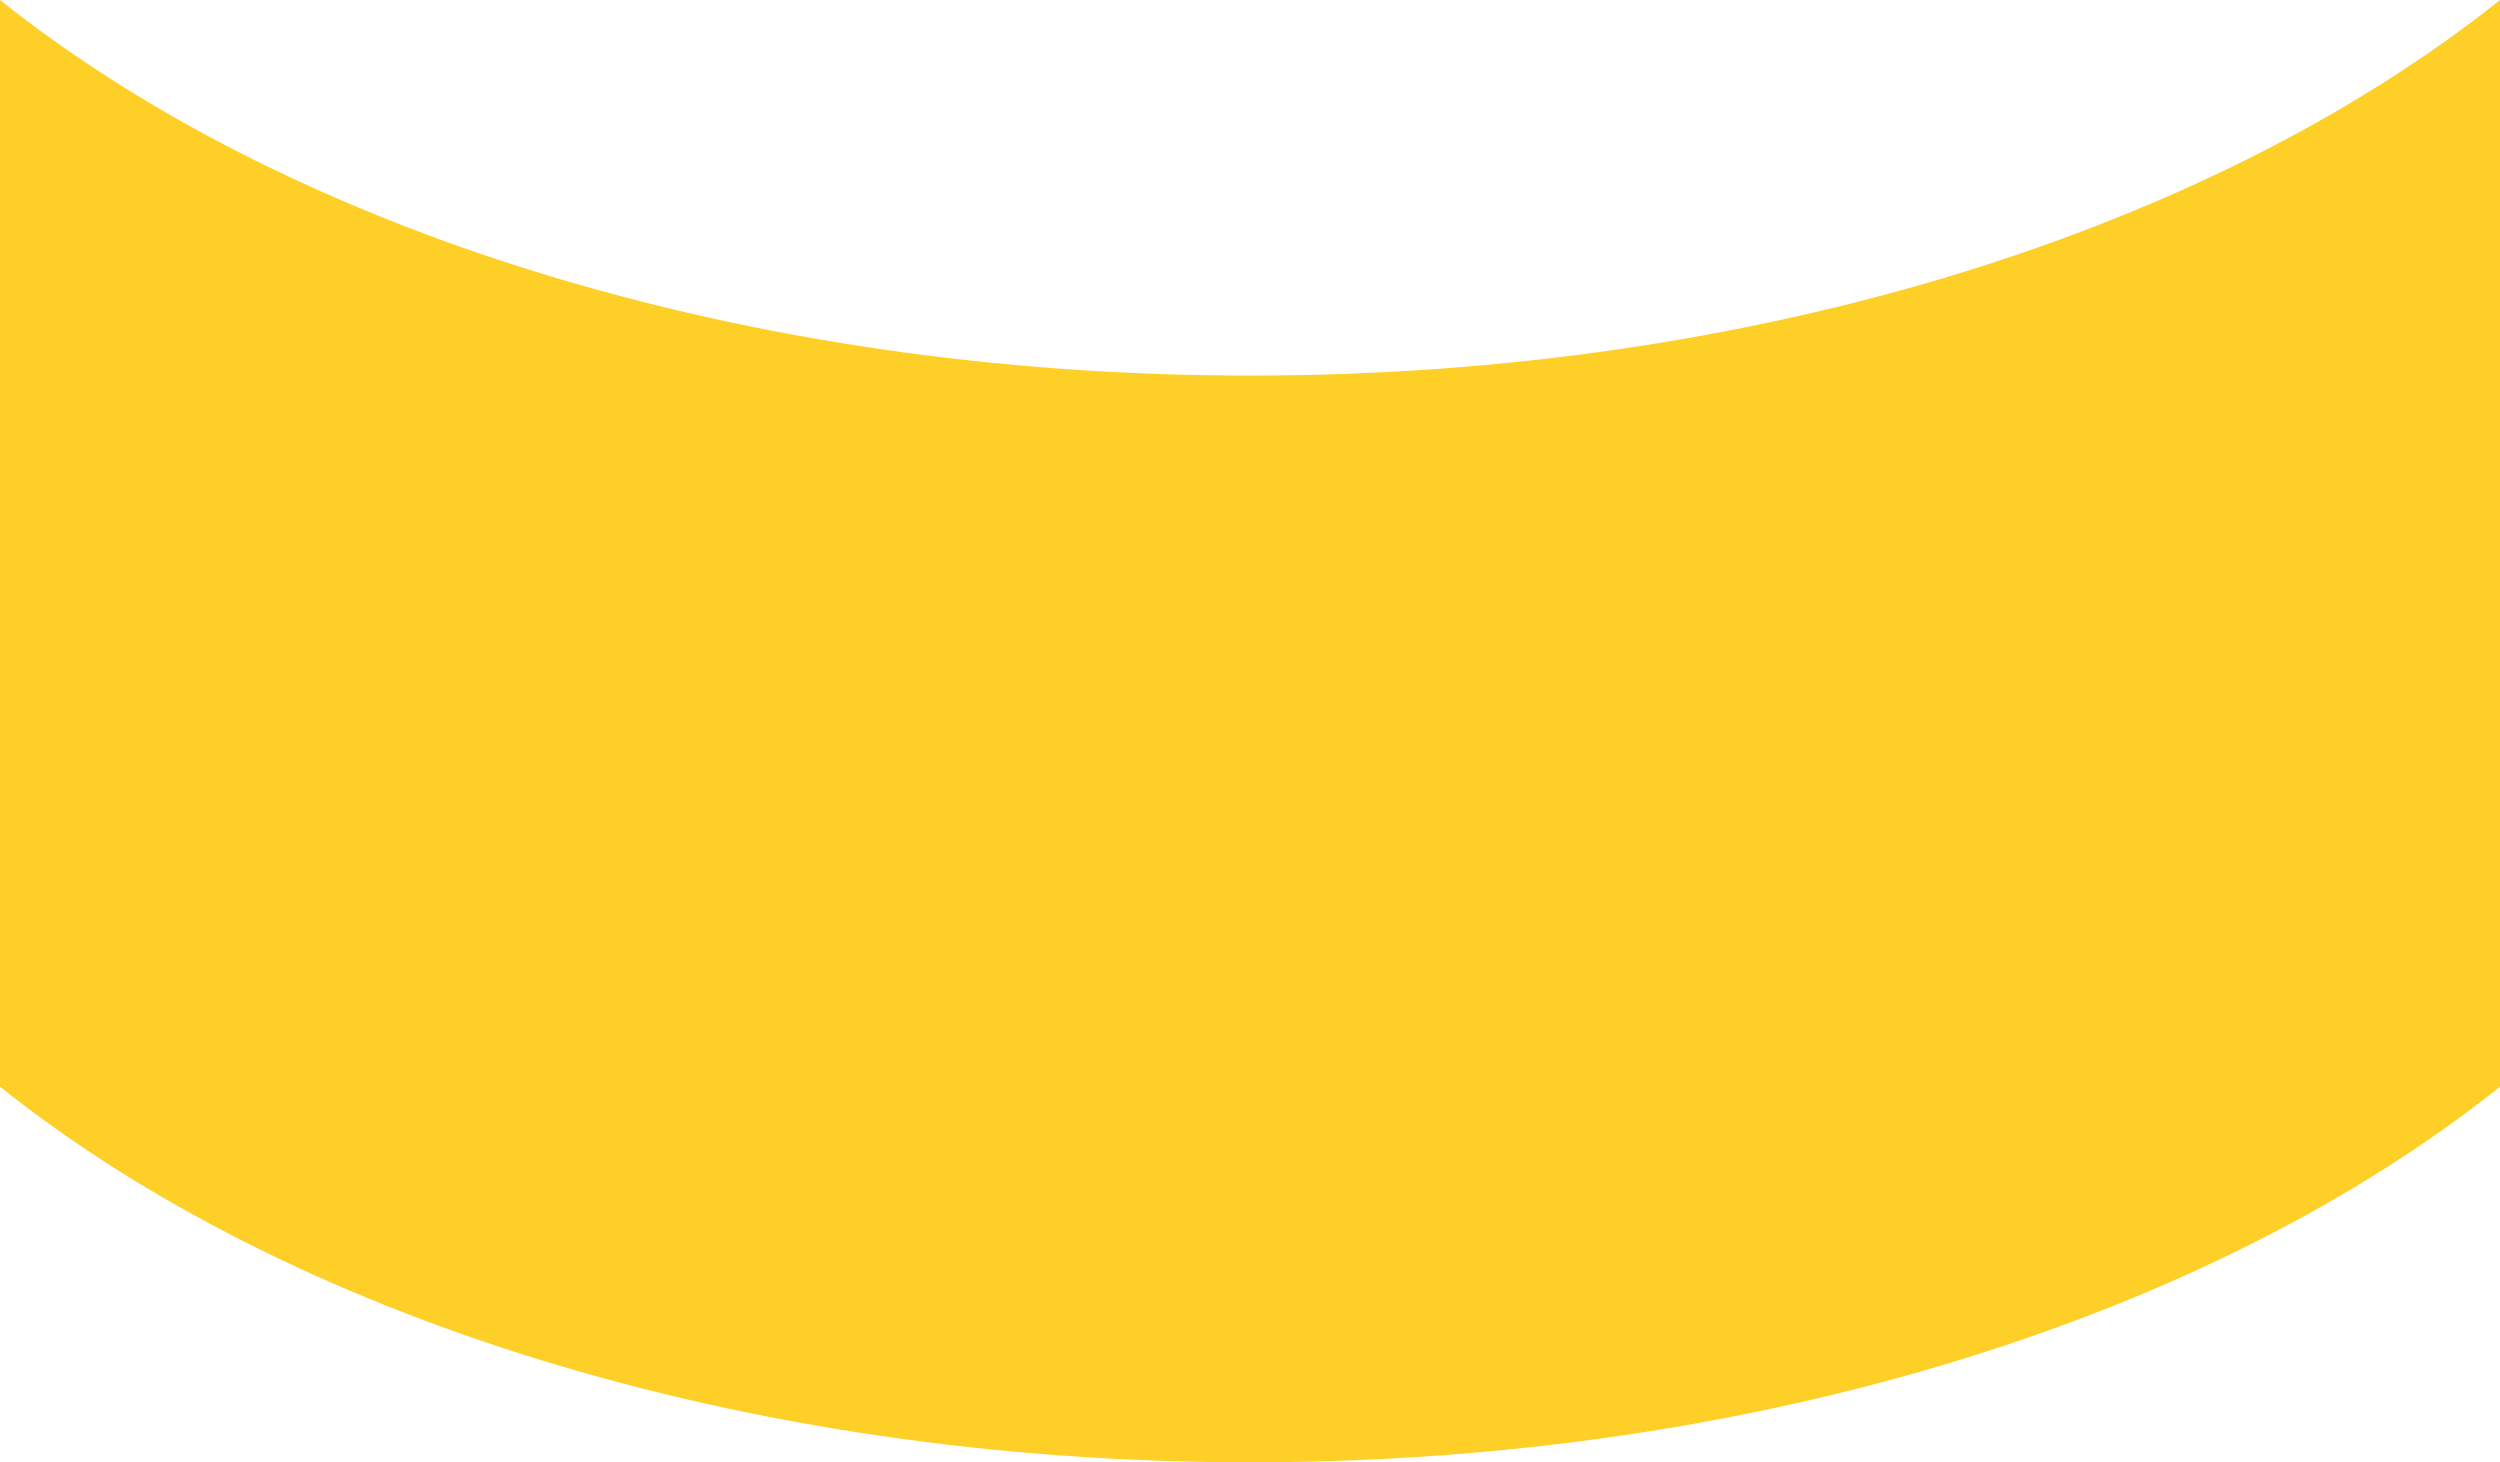 <?xml version="1.0" encoding="UTF-8"?>
<svg id="b" data-name="レイヤー_2" xmlns="http://www.w3.org/2000/svg" viewBox="0 0 1366 799">
  <g id="c" data-name="レイヤー_2">
    <path d="M0,0v593.78c156.31,124.67,404.07,205.22,683,205.22s526.69-80.55,683-205.22V0c-156.31,124.67-404.07,205.22-683,205.22S156.31,124.67,0,0Z" fill="#fdcf27"/>
  </g>
</svg>